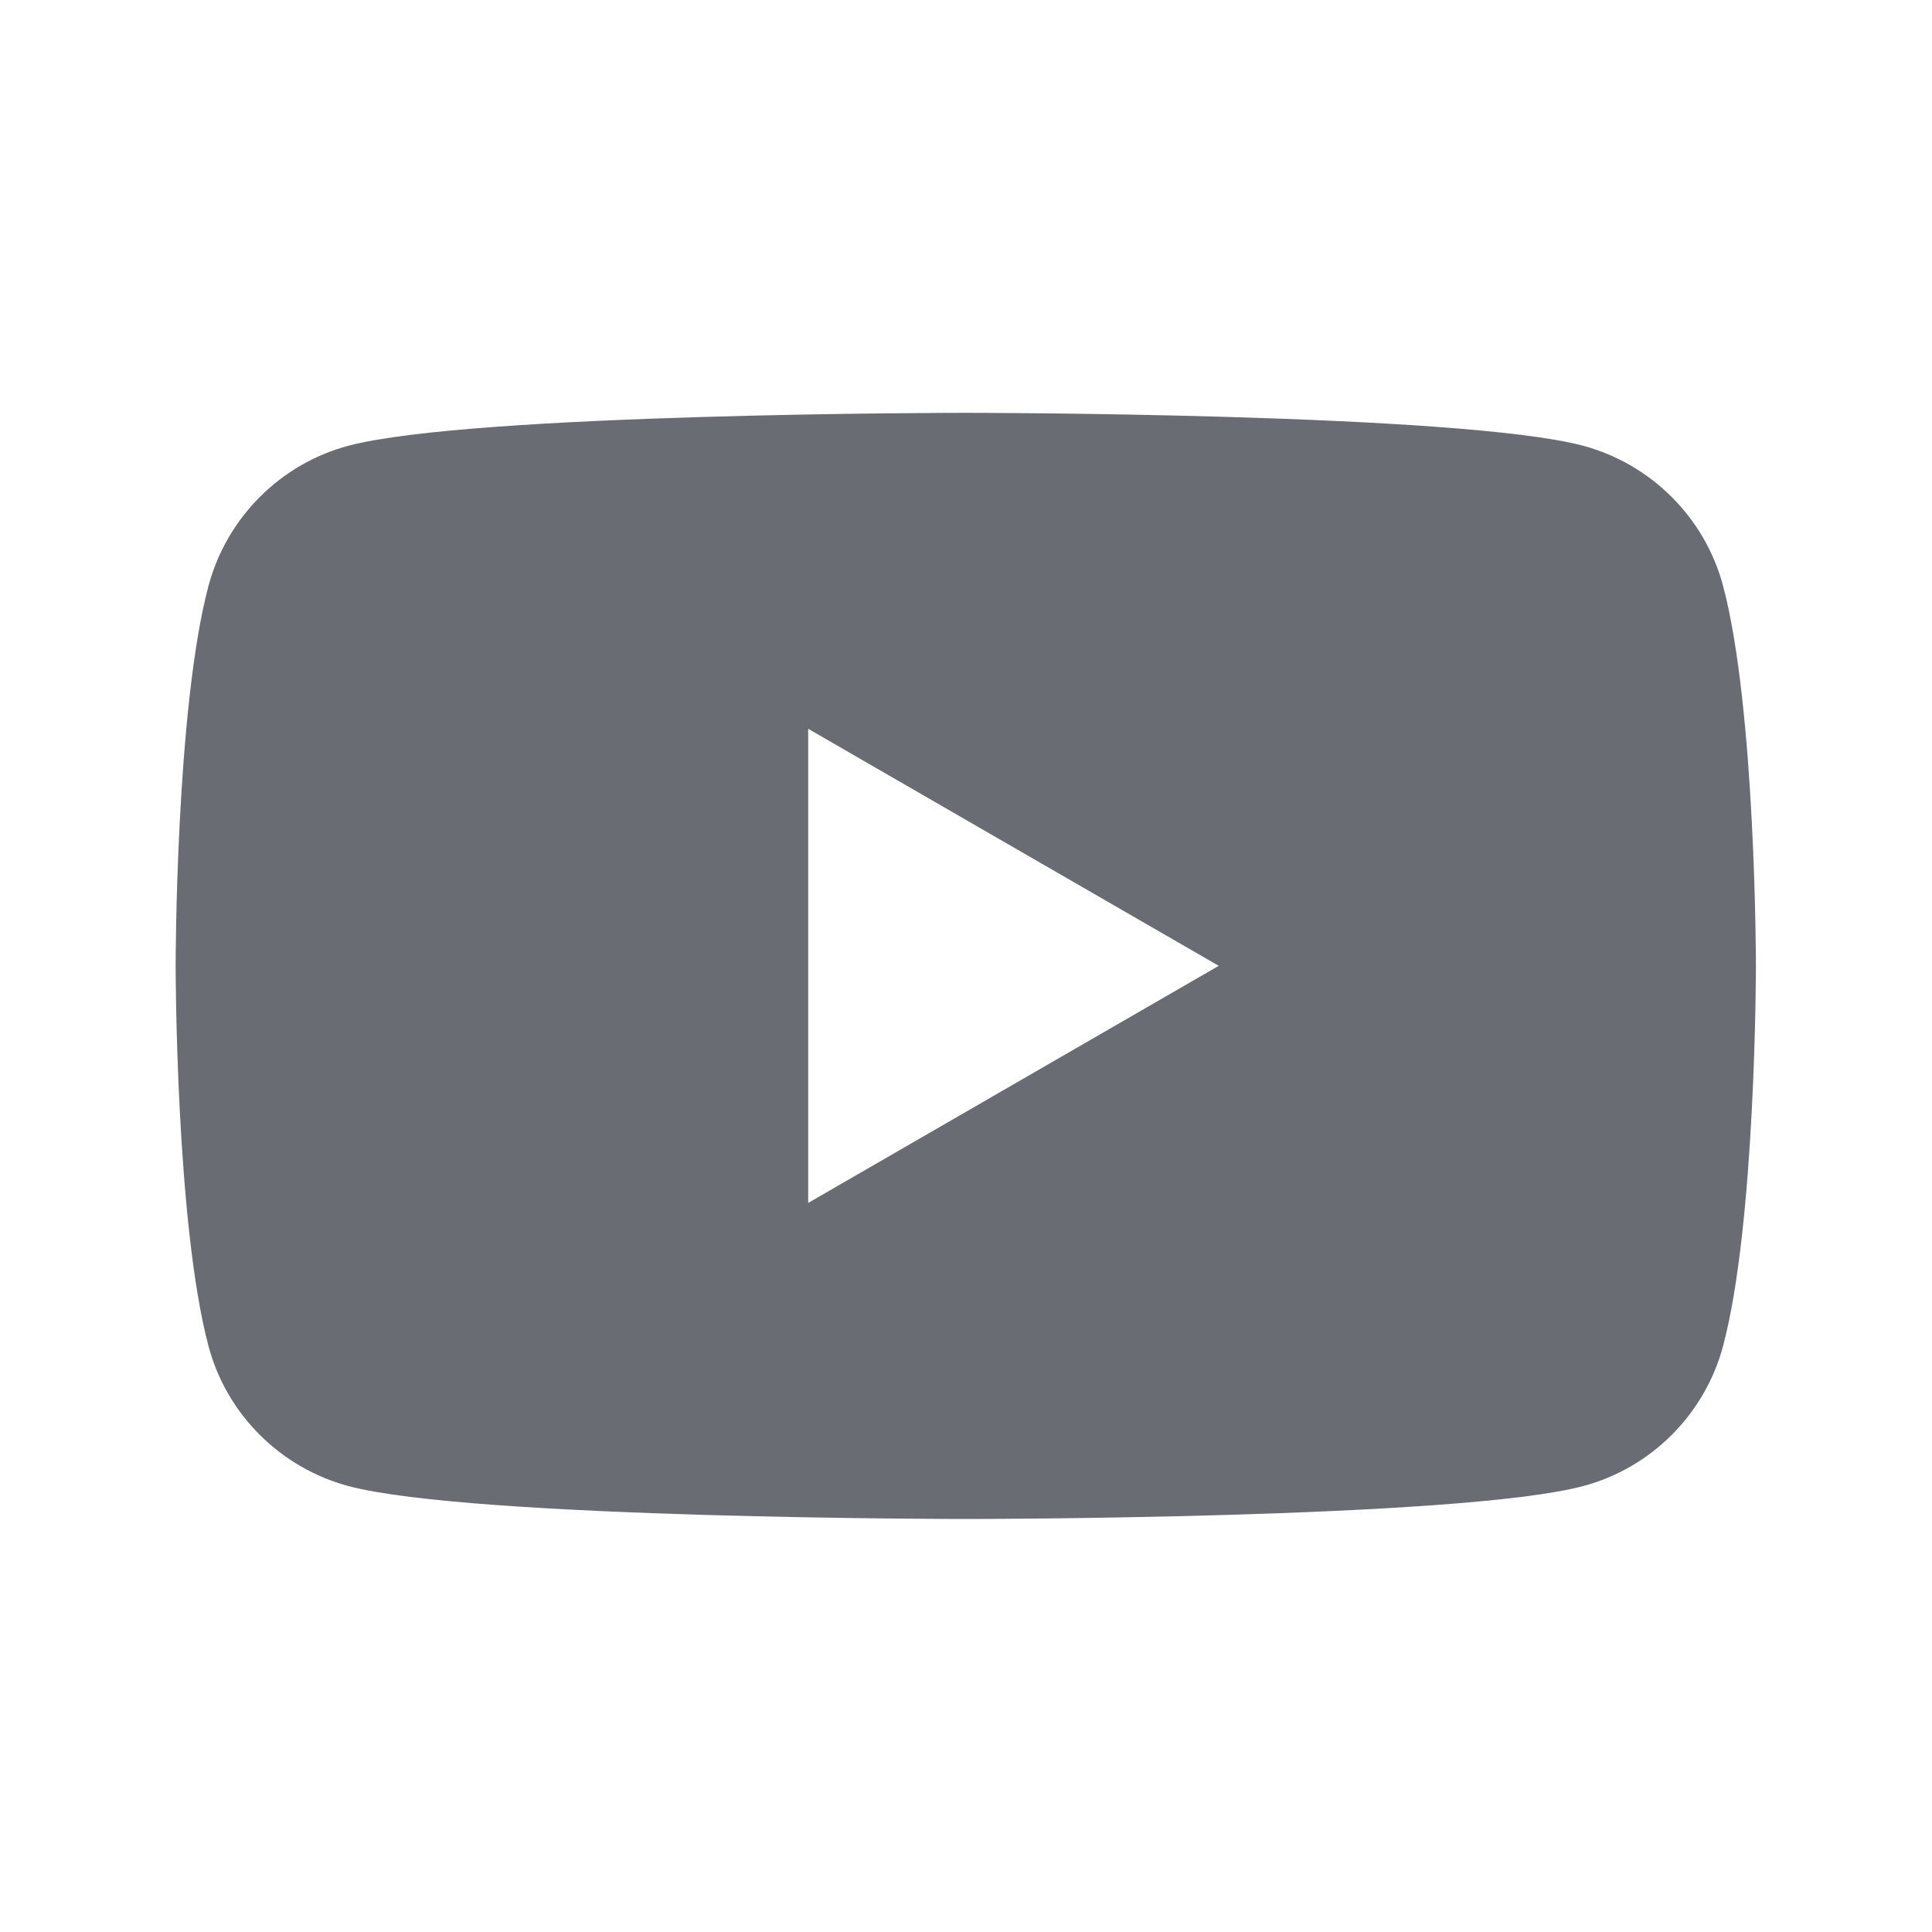 <svg width="22" height="22" viewBox="0 0 22 22" fill="none" xmlns="http://www.w3.org/2000/svg">
<path fill-rule="evenodd" clip-rule="evenodd" d="M18.028 5.076C18.804 5.285 19.413 5.895 19.62 6.668C19.995 8.071 19.995 10.999 19.995 10.999C19.995 10.999 19.995 13.928 19.62 15.331C19.411 16.107 18.801 16.716 18.028 16.922C16.625 17.297 10.997 17.297 10.997 17.297C10.997 17.297 5.372 17.297 3.967 16.922C3.191 16.713 2.581 16.104 2.375 15.331C2 13.928 2 10.999 2 10.999C2 10.999 2 8.071 2.375 6.668C2.584 5.892 3.194 5.282 3.967 5.076C5.372 4.701 10.997 4.701 10.997 4.701C10.997 4.701 16.625 4.701 18.028 5.076ZM13.878 10.998L9.203 13.698V8.299L13.878 10.998Z" fill="#696C72"/>
</svg>
